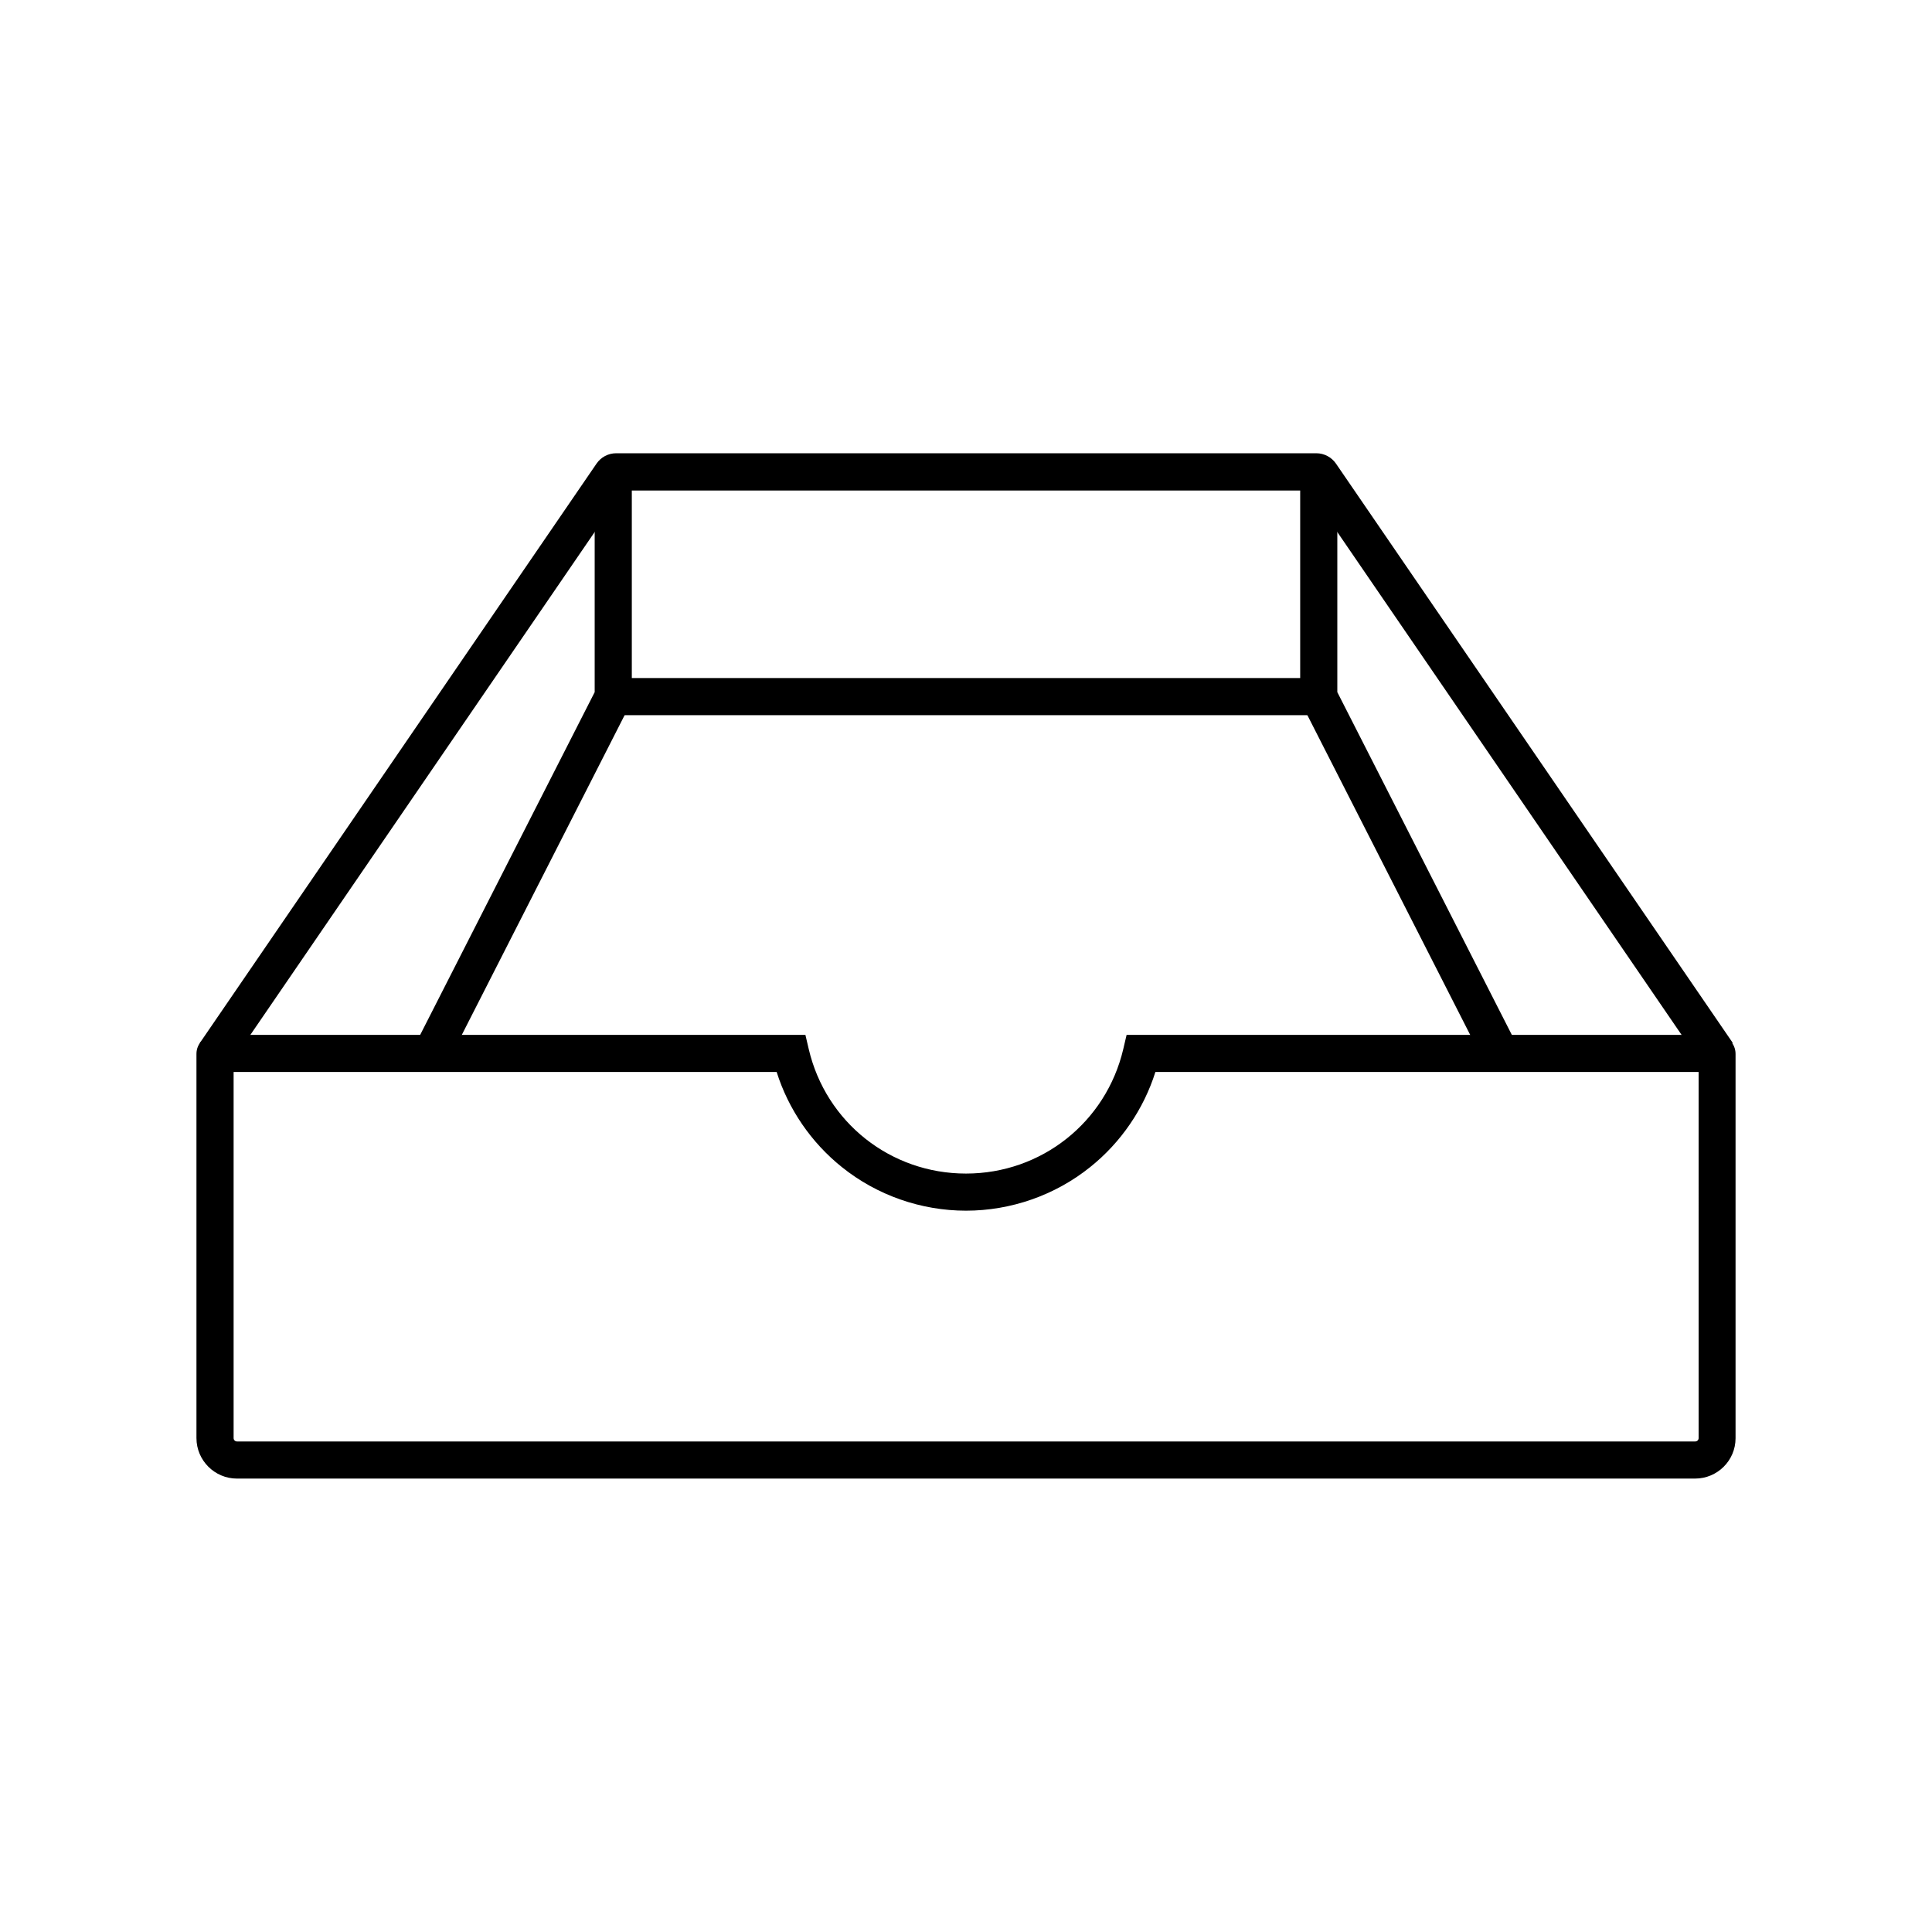 <?xml version="1.0" encoding="UTF-8"?>
<!-- Uploaded to: ICON Repo, www.iconrepo.com, Generator: ICON Repo Mixer Tools -->
<svg fill="#000000" width="800px" height="800px" version="1.1" viewBox="144 144 512 512" xmlns="http://www.w3.org/2000/svg">
 <g>
  <path d="m593.21 535.84h-386.42c-5.902 0-10.727-4.82-10.727-10.727v-101.84c0-2.754 2.262-5.019 5.019-5.019h156.36l0.887 3.789c4.574 19.434 21.695 32.965 41.672 32.965s37.098-13.578 41.672-32.965l0.887-3.789h156.36c2.754 0 5.019 2.262 5.019 5.019v101.89c-0.004 5.902-4.824 10.676-10.73 10.676zm-387.3-107.75v97.023c0 0.492 0.395 0.887 0.887 0.887h386.47c0.492 0 0.887-0.395 0.887-0.887l-0.004-97.023h-143.96c-3.102 9.84-9.152 18.695-17.27 25.191-9.297 7.477-21.008 11.562-32.914 11.562s-23.617-4.082-32.914-11.562c-8.117-6.496-14.168-15.352-17.27-25.191z"/>
  <path d="m594.93 425.98-104.06-151.98h-181.75l-104.06 151.98-8.117-5.559 105.14-153.55c1.18-1.723 3.102-2.754 5.215-2.754h185.54c2.066 0 4.035 1.031 5.215 2.754l105.14 153.5z"/>
  <path d="m262.73 425.43-8.758-4.477 47.625-93.527v-58.352h9.84v60.711z"/>
  <path d="m537.27 425.43-48.707-95.645v-60.711h9.84v58.352l47.625 93.527z"/>
  <path d="m306.52 323.69h186.96v9.84h-186.96z"/>
 </g>
</svg>